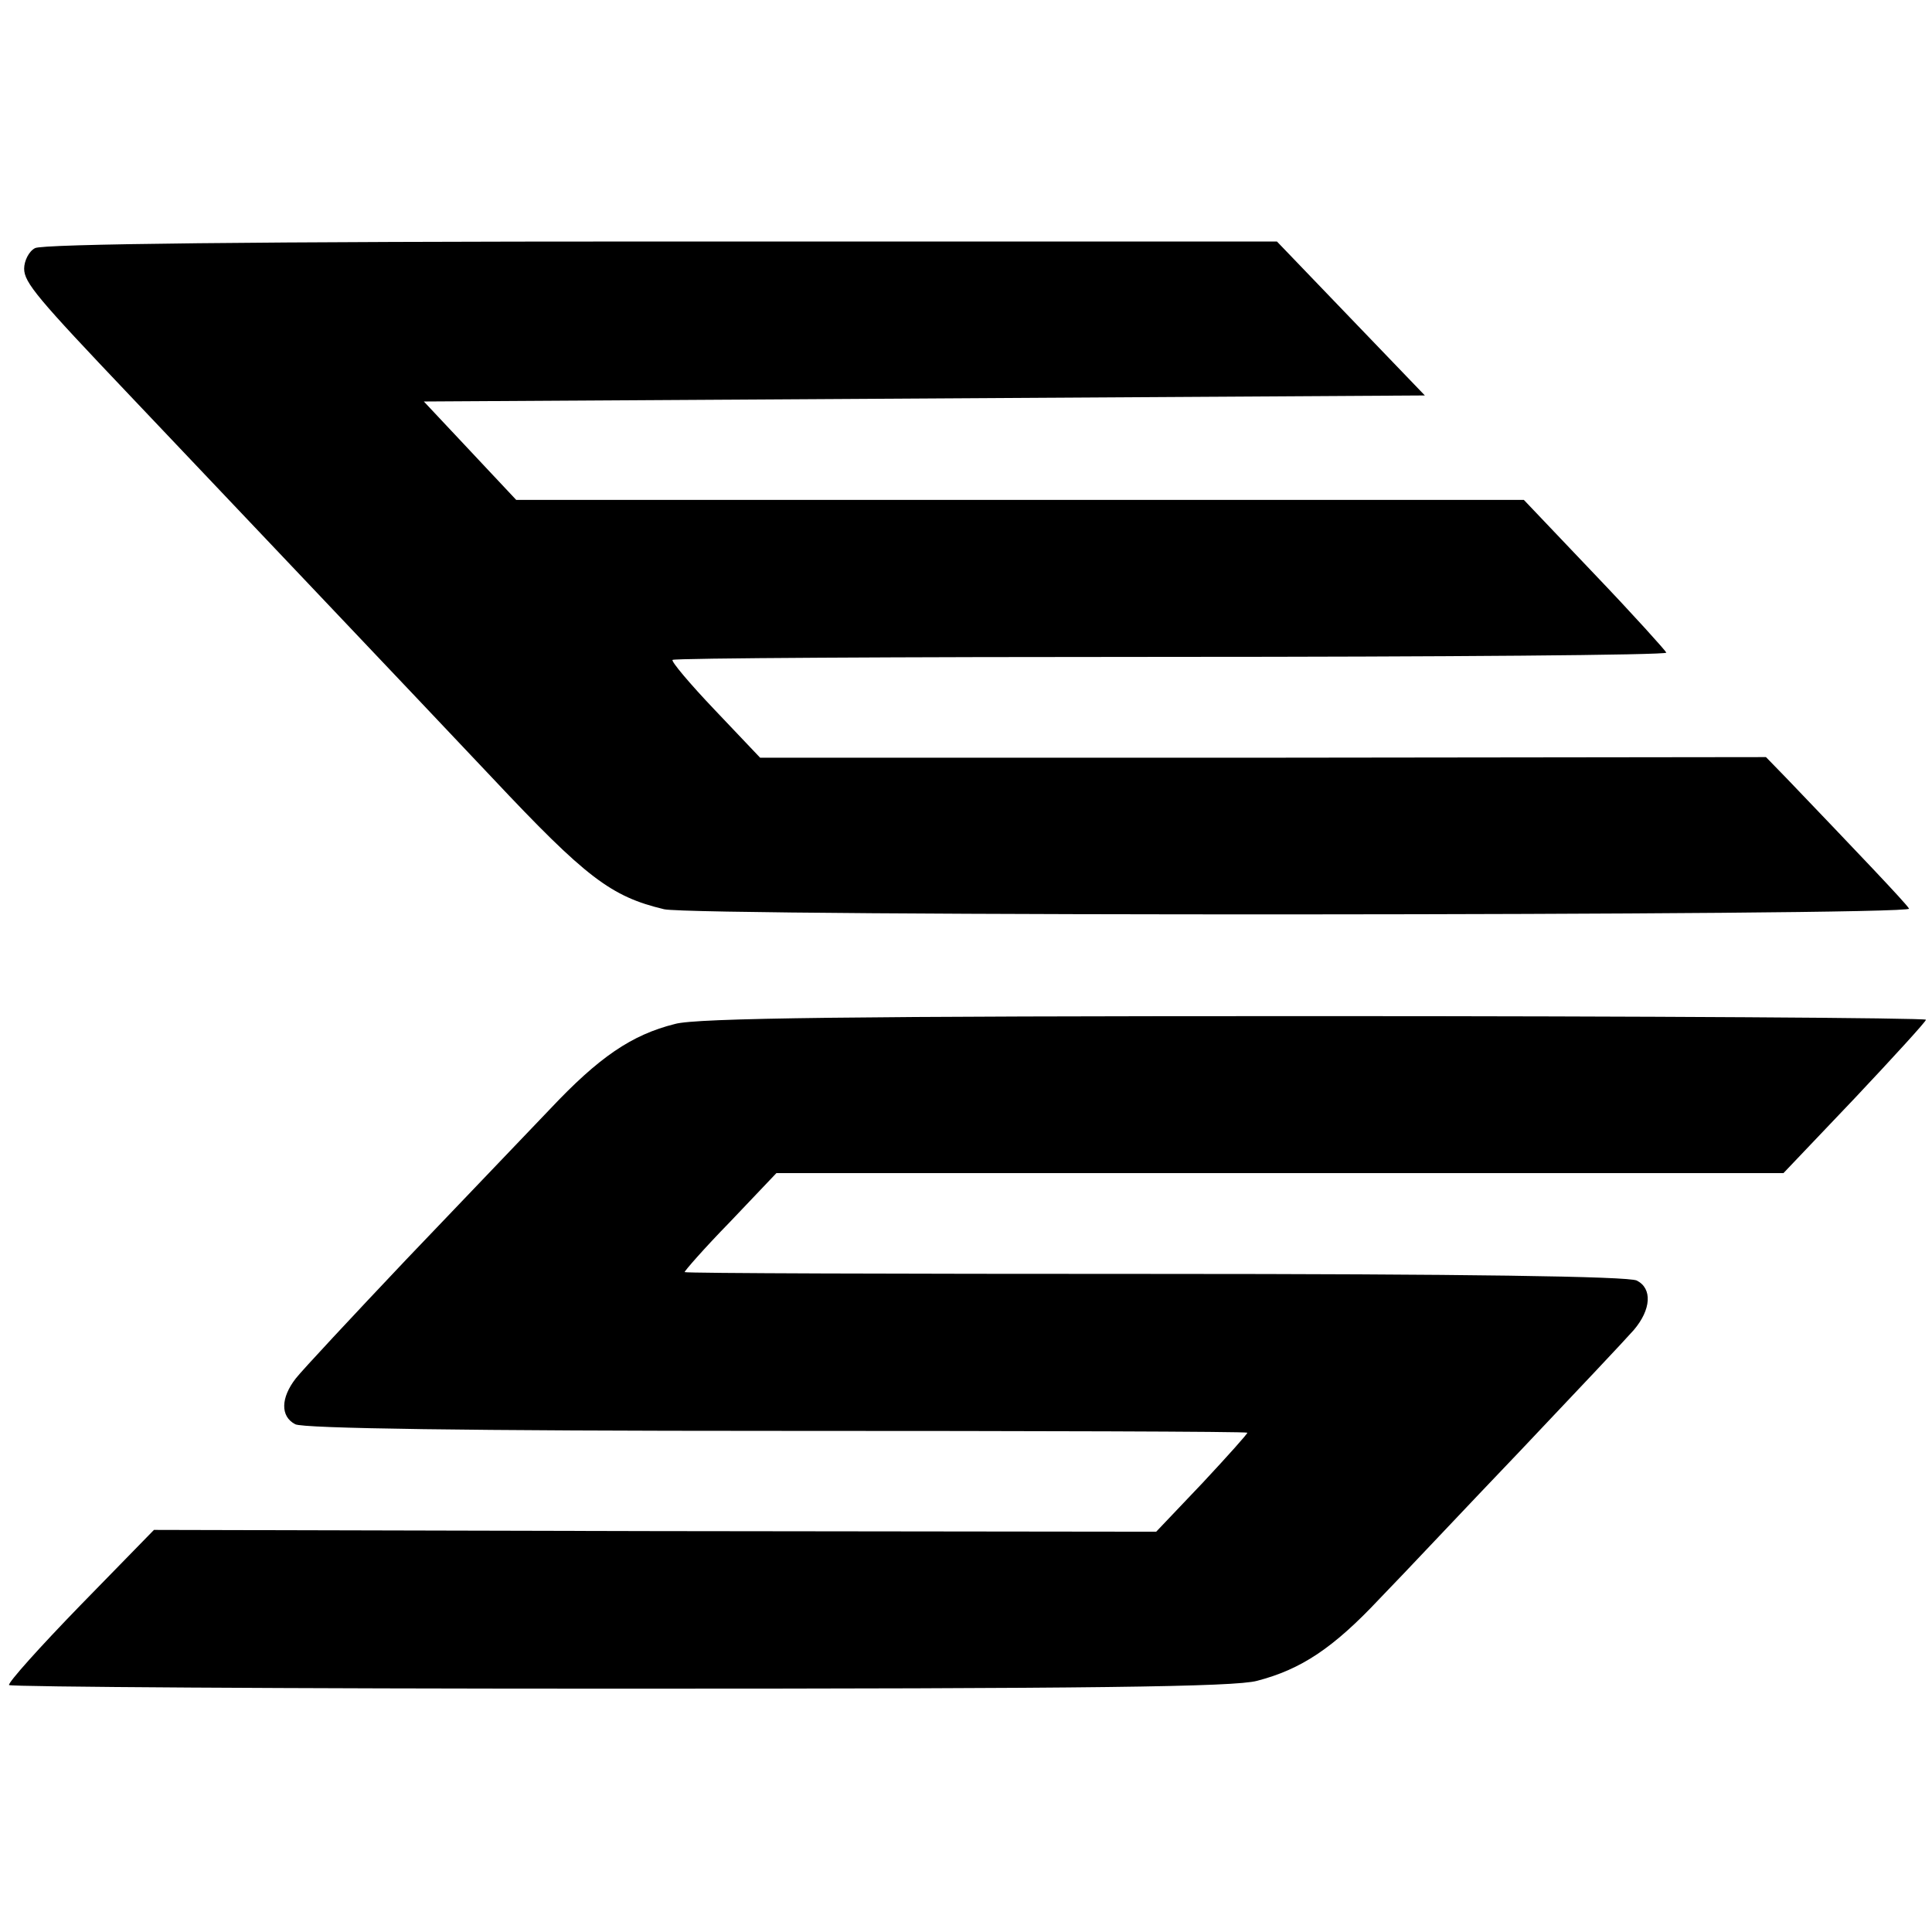 <?xml version="1.0" standalone="no"?>
<!DOCTYPE svg PUBLIC "-//W3C//DTD SVG 20010904//EN"
 "http://www.w3.org/TR/2001/REC-SVG-20010904/DTD/svg10.dtd">
<svg version="1.0" xmlns="http://www.w3.org/2000/svg"
 width="320pt" height="320pt" viewBox="0 0 320 320"
 preserveAspectRatio="xMidYMid meet">
<g transform="translate(0,320) scale(0.1,-0.1)"
fill="#000000" stroke="none">
<path d="M58 2789 c-10 -5 -18 -21 -18 -34 0 -23 22 -49 175 -210 90 -95 503
-530 600 -633 156 -166 197 -197 285 -218 53 -12 2070 -11 2062 1 -5 9 -91 99
-202 215 l-35 36 -833 -1 -833 0 -75 79 c-41 43 -73 81 -70 83 3 3 374 5 825
5 452 0 821 3 821 7 -1 3 -54 62 -119 130 l-117 123 -835 0 -834 0 -76 81 -77
82 829 5 829 5 -123 128 -122 127 -1020 0 c-674 0 -1026 -4 -1037 -11z"/>
<path d="M1118 1504 c-72 -18 -126 -55 -207 -141 -41 -43 -148 -155 -238 -249
-89 -94 -172 -183 -183 -197 -25 -32 -26 -63 -1 -76 13 -7 288 -11 797 -11
427 0 778 -1 780 -3 1 -1 -32 -38 -74 -83 l-77 -81 -830 1 -830 2 -122 -125
c-67 -69 -120 -128 -118 -132 3 -3 458 -6 1012 -6 782 0 1018 3 1055 13 73 19
126 54 203 136 39 40 143 151 233 245 90 95 174 184 188 200 29 34 31 69 5 82
-13 7 -288 11 -797 11 -427 0 -778 1 -780 3 -1 1 32 39 75 83 l77 81 834 0
834 0 118 124 c64 68 118 127 118 130 0 3 -456 6 -1012 6 -764 0 -1025 -3
-1060 -13z"/>
</g>
</svg>
